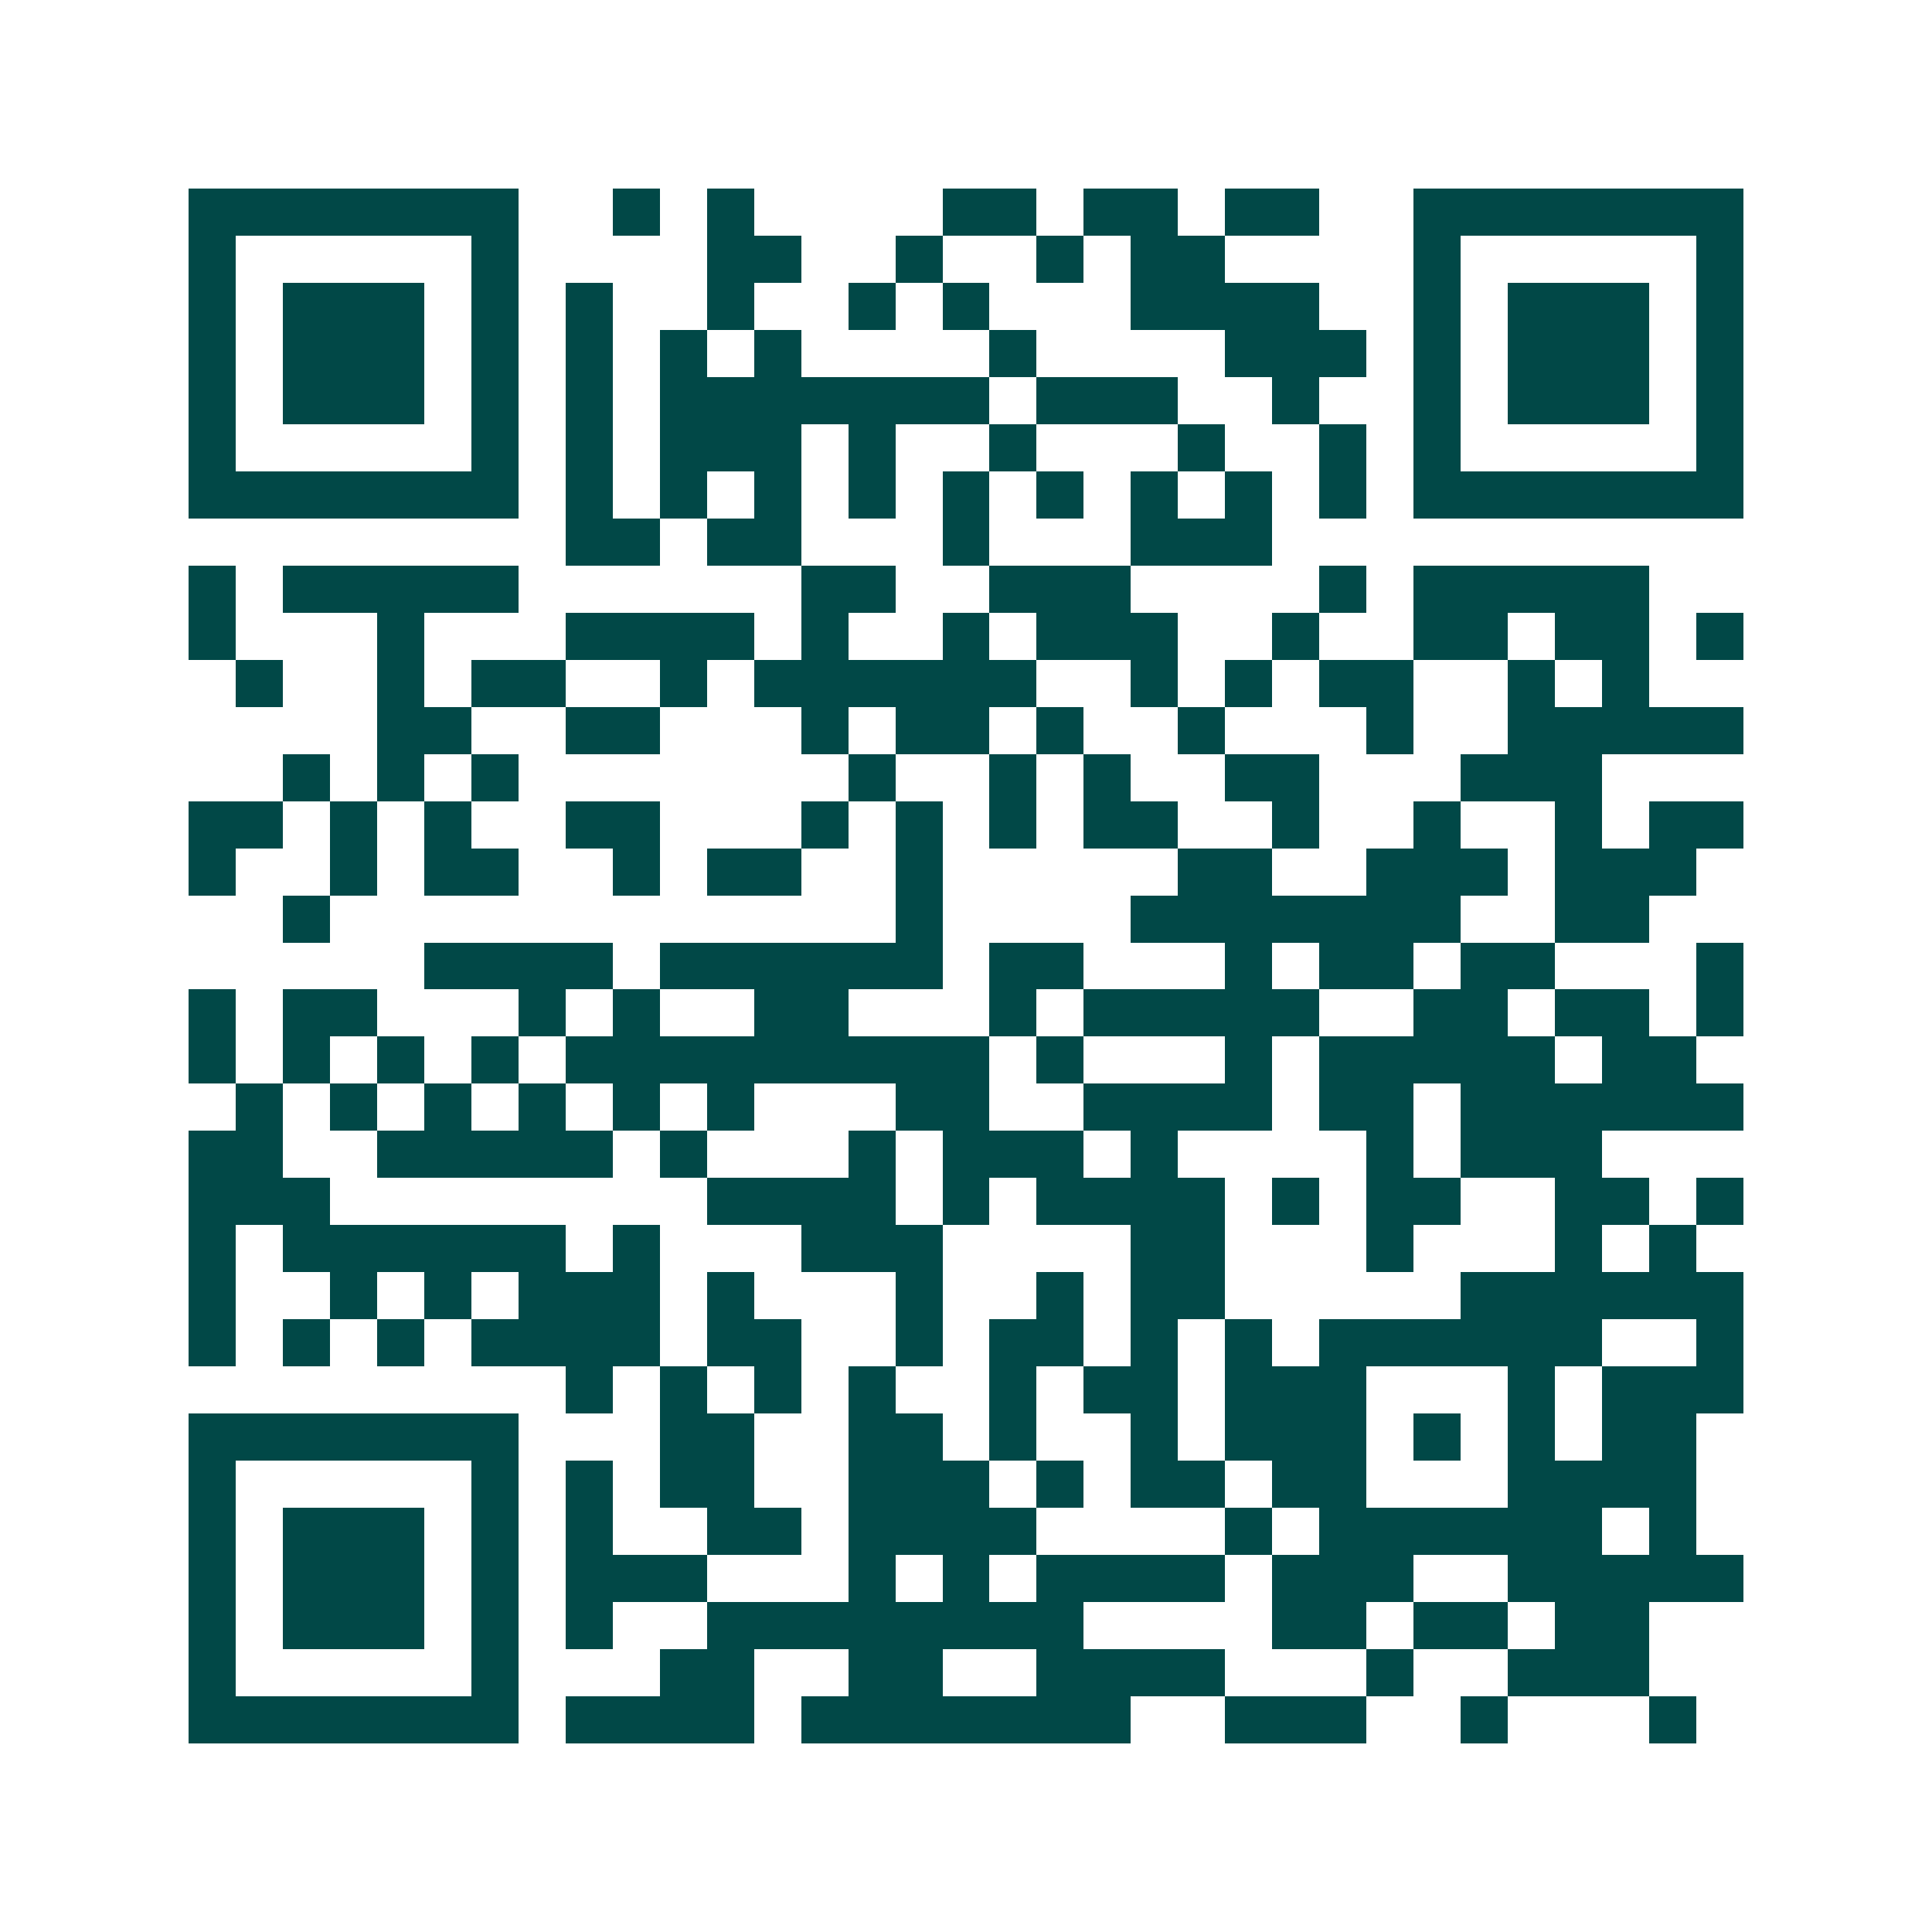 <svg xmlns="http://www.w3.org/2000/svg" width="200" height="200" viewBox="0 0 41 41" shape-rendering="crispEdges"><path fill="#ffffff" d="M0 0h41v41H0z"/><path stroke="#014847" d="M4 4.5h7m2 0h1m1 0h1m4 0h2m1 0h2m1 0h2m2 0h7M4 5.5h1m5 0h1m4 0h2m2 0h1m2 0h1m1 0h2m4 0h1m5 0h1M4 6.5h1m1 0h3m1 0h1m1 0h1m2 0h1m2 0h1m1 0h1m3 0h4m2 0h1m1 0h3m1 0h1M4 7.5h1m1 0h3m1 0h1m1 0h1m1 0h1m1 0h1m4 0h1m4 0h3m1 0h1m1 0h3m1 0h1M4 8.5h1m1 0h3m1 0h1m1 0h1m1 0h7m1 0h3m2 0h1m2 0h1m1 0h3m1 0h1M4 9.5h1m5 0h1m1 0h1m1 0h3m1 0h1m2 0h1m3 0h1m2 0h1m1 0h1m5 0h1M4 10.5h7m1 0h1m1 0h1m1 0h1m1 0h1m1 0h1m1 0h1m1 0h1m1 0h1m1 0h1m1 0h7M12 11.5h2m1 0h2m3 0h1m3 0h3M4 12.5h1m1 0h5m6 0h2m2 0h3m4 0h1m1 0h5M4 13.5h1m3 0h1m3 0h4m1 0h1m2 0h1m1 0h3m2 0h1m2 0h2m1 0h2m1 0h1M5 14.5h1m2 0h1m1 0h2m2 0h1m1 0h6m2 0h1m1 0h1m1 0h2m2 0h1m1 0h1M8 15.5h2m2 0h2m3 0h1m1 0h2m1 0h1m2 0h1m3 0h1m2 0h5M6 16.5h1m1 0h1m1 0h1m7 0h1m2 0h1m1 0h1m2 0h2m3 0h3M4 17.5h2m1 0h1m1 0h1m2 0h2m3 0h1m1 0h1m1 0h1m1 0h2m2 0h1m2 0h1m2 0h1m1 0h2M4 18.5h1m2 0h1m1 0h2m2 0h1m1 0h2m2 0h1m5 0h2m2 0h3m1 0h3M6 19.5h1m12 0h1m4 0h7m2 0h2M9 20.5h4m1 0h6m1 0h2m3 0h1m1 0h2m1 0h2m3 0h1M4 21.5h1m1 0h2m3 0h1m1 0h1m2 0h2m3 0h1m1 0h5m2 0h2m1 0h2m1 0h1M4 22.5h1m1 0h1m1 0h1m1 0h1m1 0h9m1 0h1m3 0h1m1 0h5m1 0h2M5 23.5h1m1 0h1m1 0h1m1 0h1m1 0h1m1 0h1m3 0h2m2 0h4m1 0h2m1 0h6M4 24.5h2m2 0h5m1 0h1m3 0h1m1 0h3m1 0h1m4 0h1m1 0h3M4 25.5h3m8 0h4m1 0h1m1 0h4m1 0h1m1 0h2m2 0h2m1 0h1M4 26.5h1m1 0h6m1 0h1m3 0h3m4 0h2m3 0h1m3 0h1m1 0h1M4 27.5h1m2 0h1m1 0h1m1 0h3m1 0h1m3 0h1m2 0h1m1 0h2m5 0h6M4 28.5h1m1 0h1m1 0h1m1 0h4m1 0h2m2 0h1m1 0h2m1 0h1m1 0h1m1 0h6m2 0h1M12 29.5h1m1 0h1m1 0h1m1 0h1m2 0h1m1 0h2m1 0h3m3 0h1m1 0h3M4 30.5h7m3 0h2m2 0h2m1 0h1m2 0h1m1 0h3m1 0h1m1 0h1m1 0h2M4 31.5h1m5 0h1m1 0h1m1 0h2m2 0h3m1 0h1m1 0h2m1 0h2m3 0h4M4 32.5h1m1 0h3m1 0h1m1 0h1m2 0h2m1 0h4m4 0h1m1 0h6m1 0h1M4 33.5h1m1 0h3m1 0h1m1 0h3m3 0h1m1 0h1m1 0h4m1 0h3m2 0h5M4 34.5h1m1 0h3m1 0h1m1 0h1m2 0h8m4 0h2m1 0h2m1 0h2M4 35.5h1m5 0h1m3 0h2m2 0h2m2 0h4m3 0h1m2 0h3M4 36.5h7m1 0h4m1 0h7m2 0h3m2 0h1m3 0h1"/></svg>
